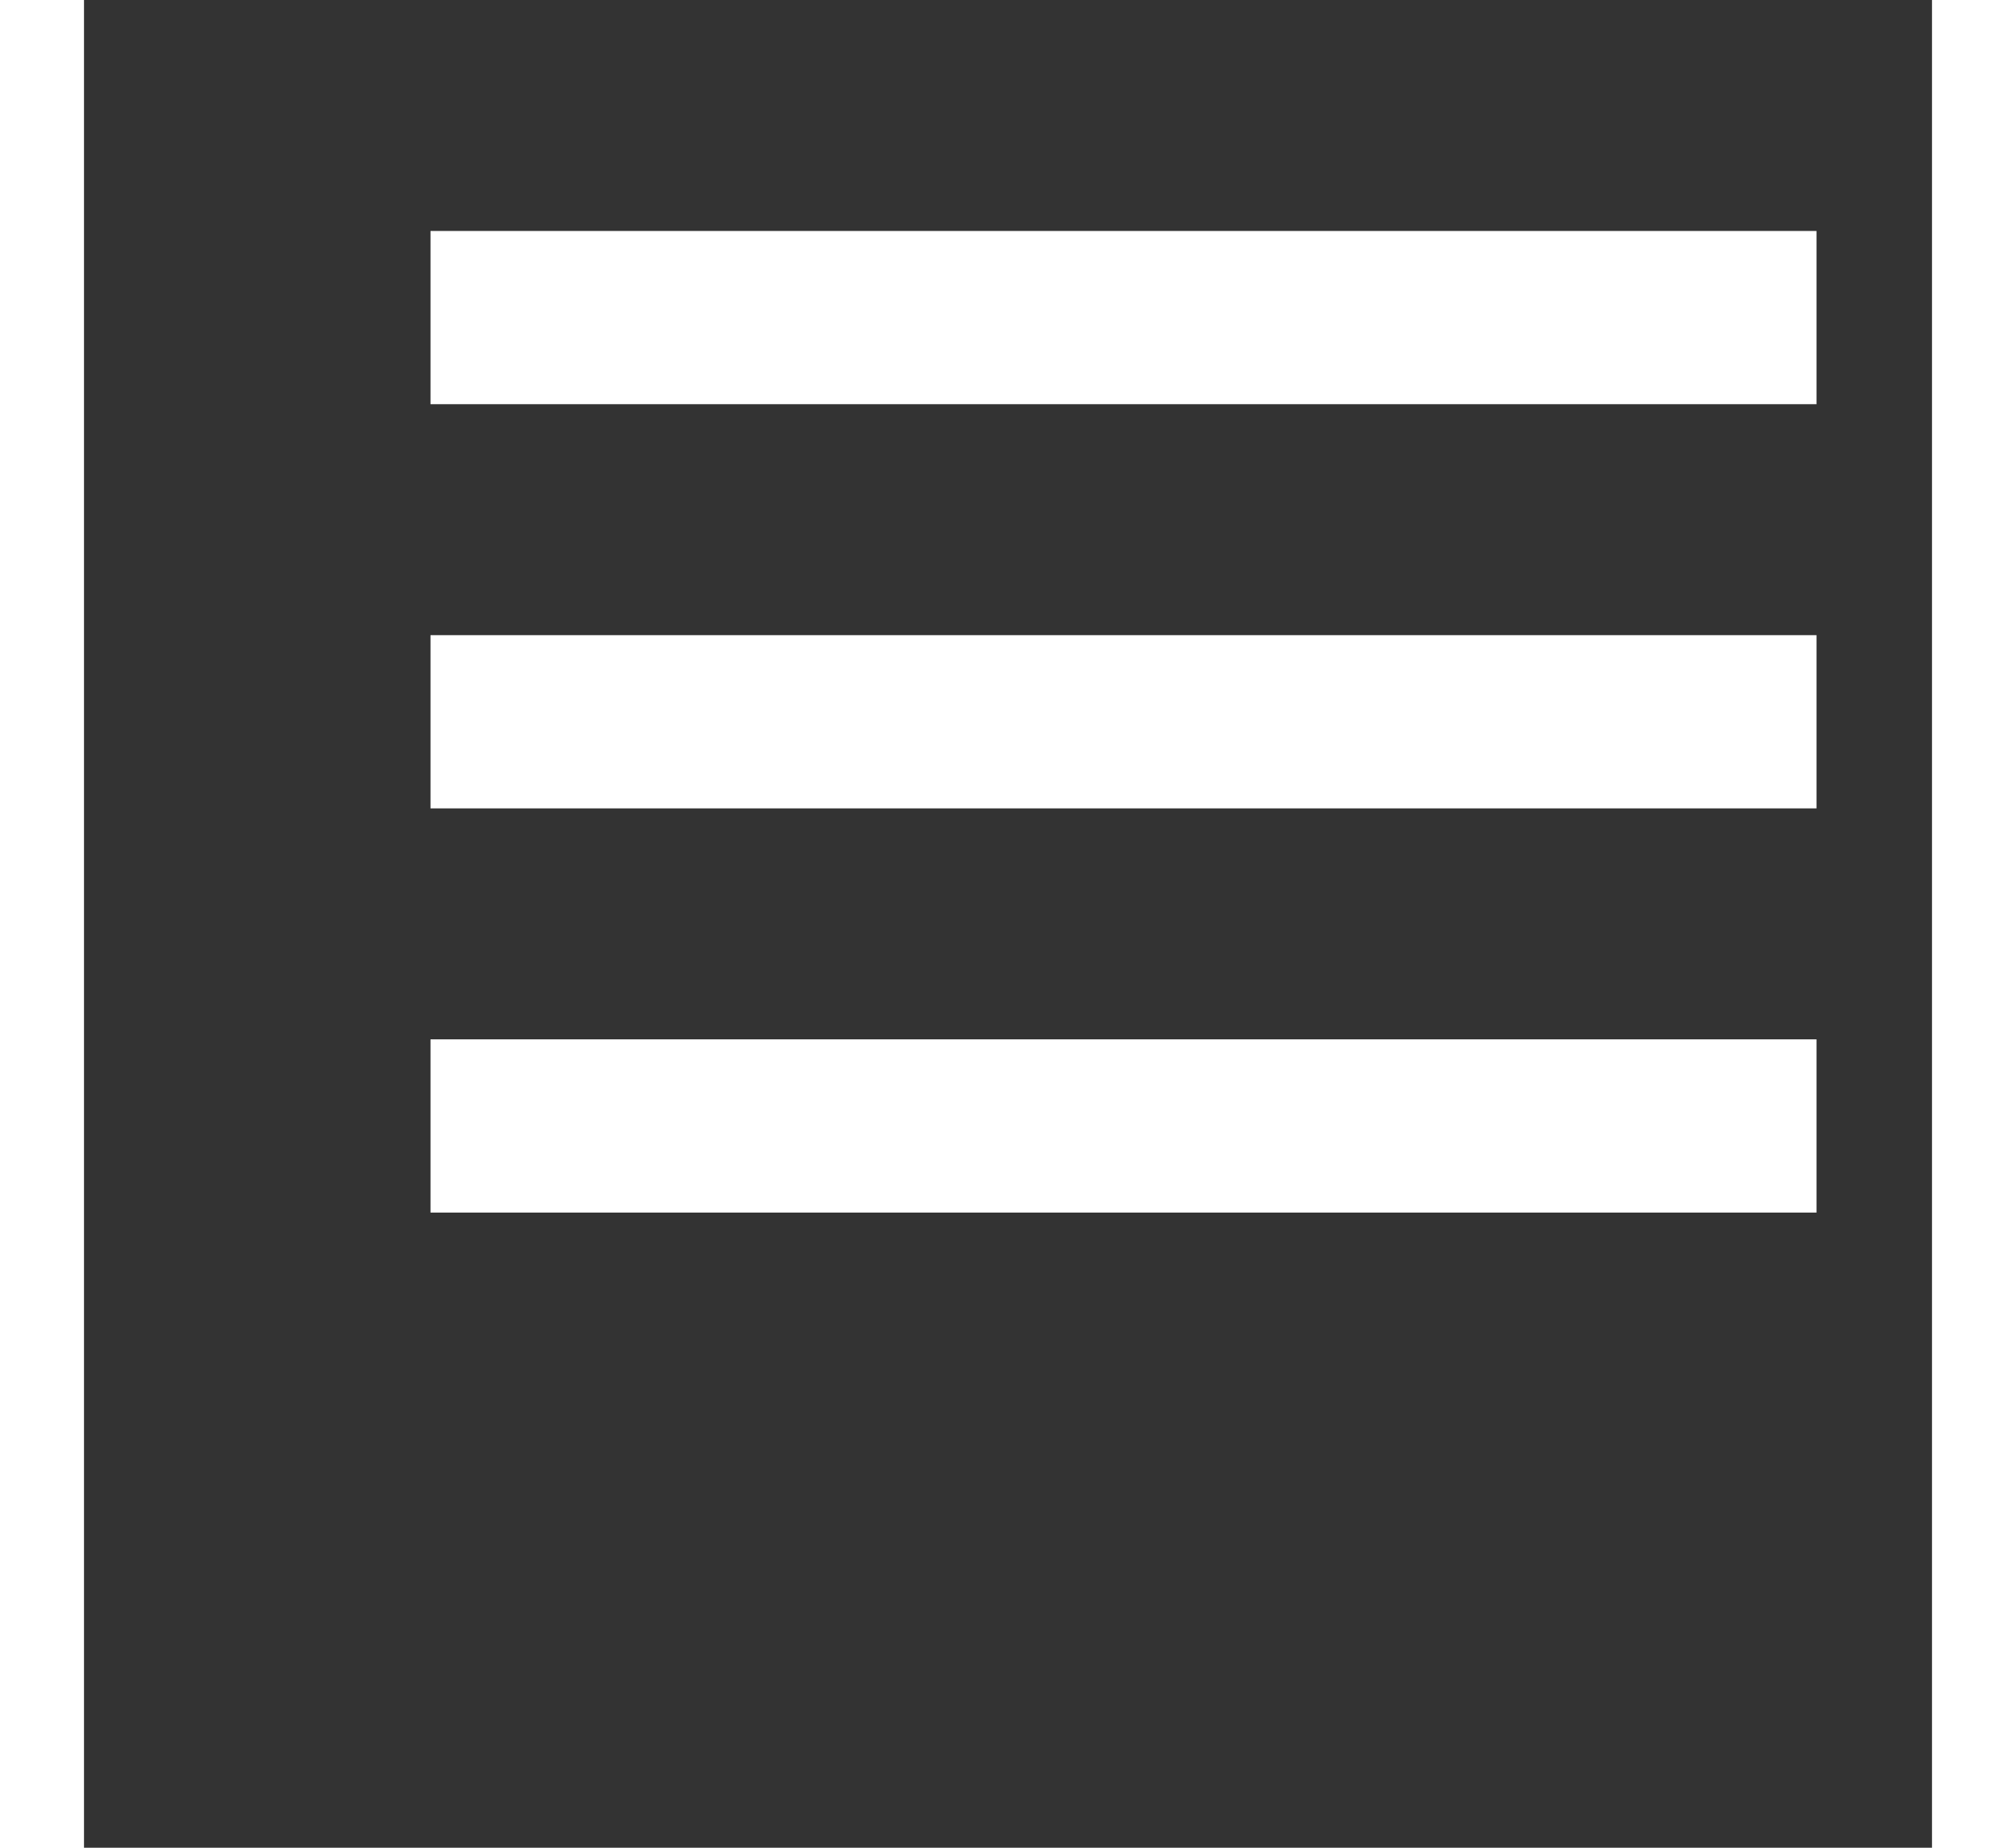 <svg xmlns="http://www.w3.org/2000/svg" width="24" height="22" viewBox="0 0 32 32"><rect x="0" y="0" width="32" height="32" fill="#333333" stroke="none"/><path class="bar" d="M6 18h24v3h-24zm0-7h24v3h-24zm0-7h24v3h-24z" fill="#fff"/></svg>